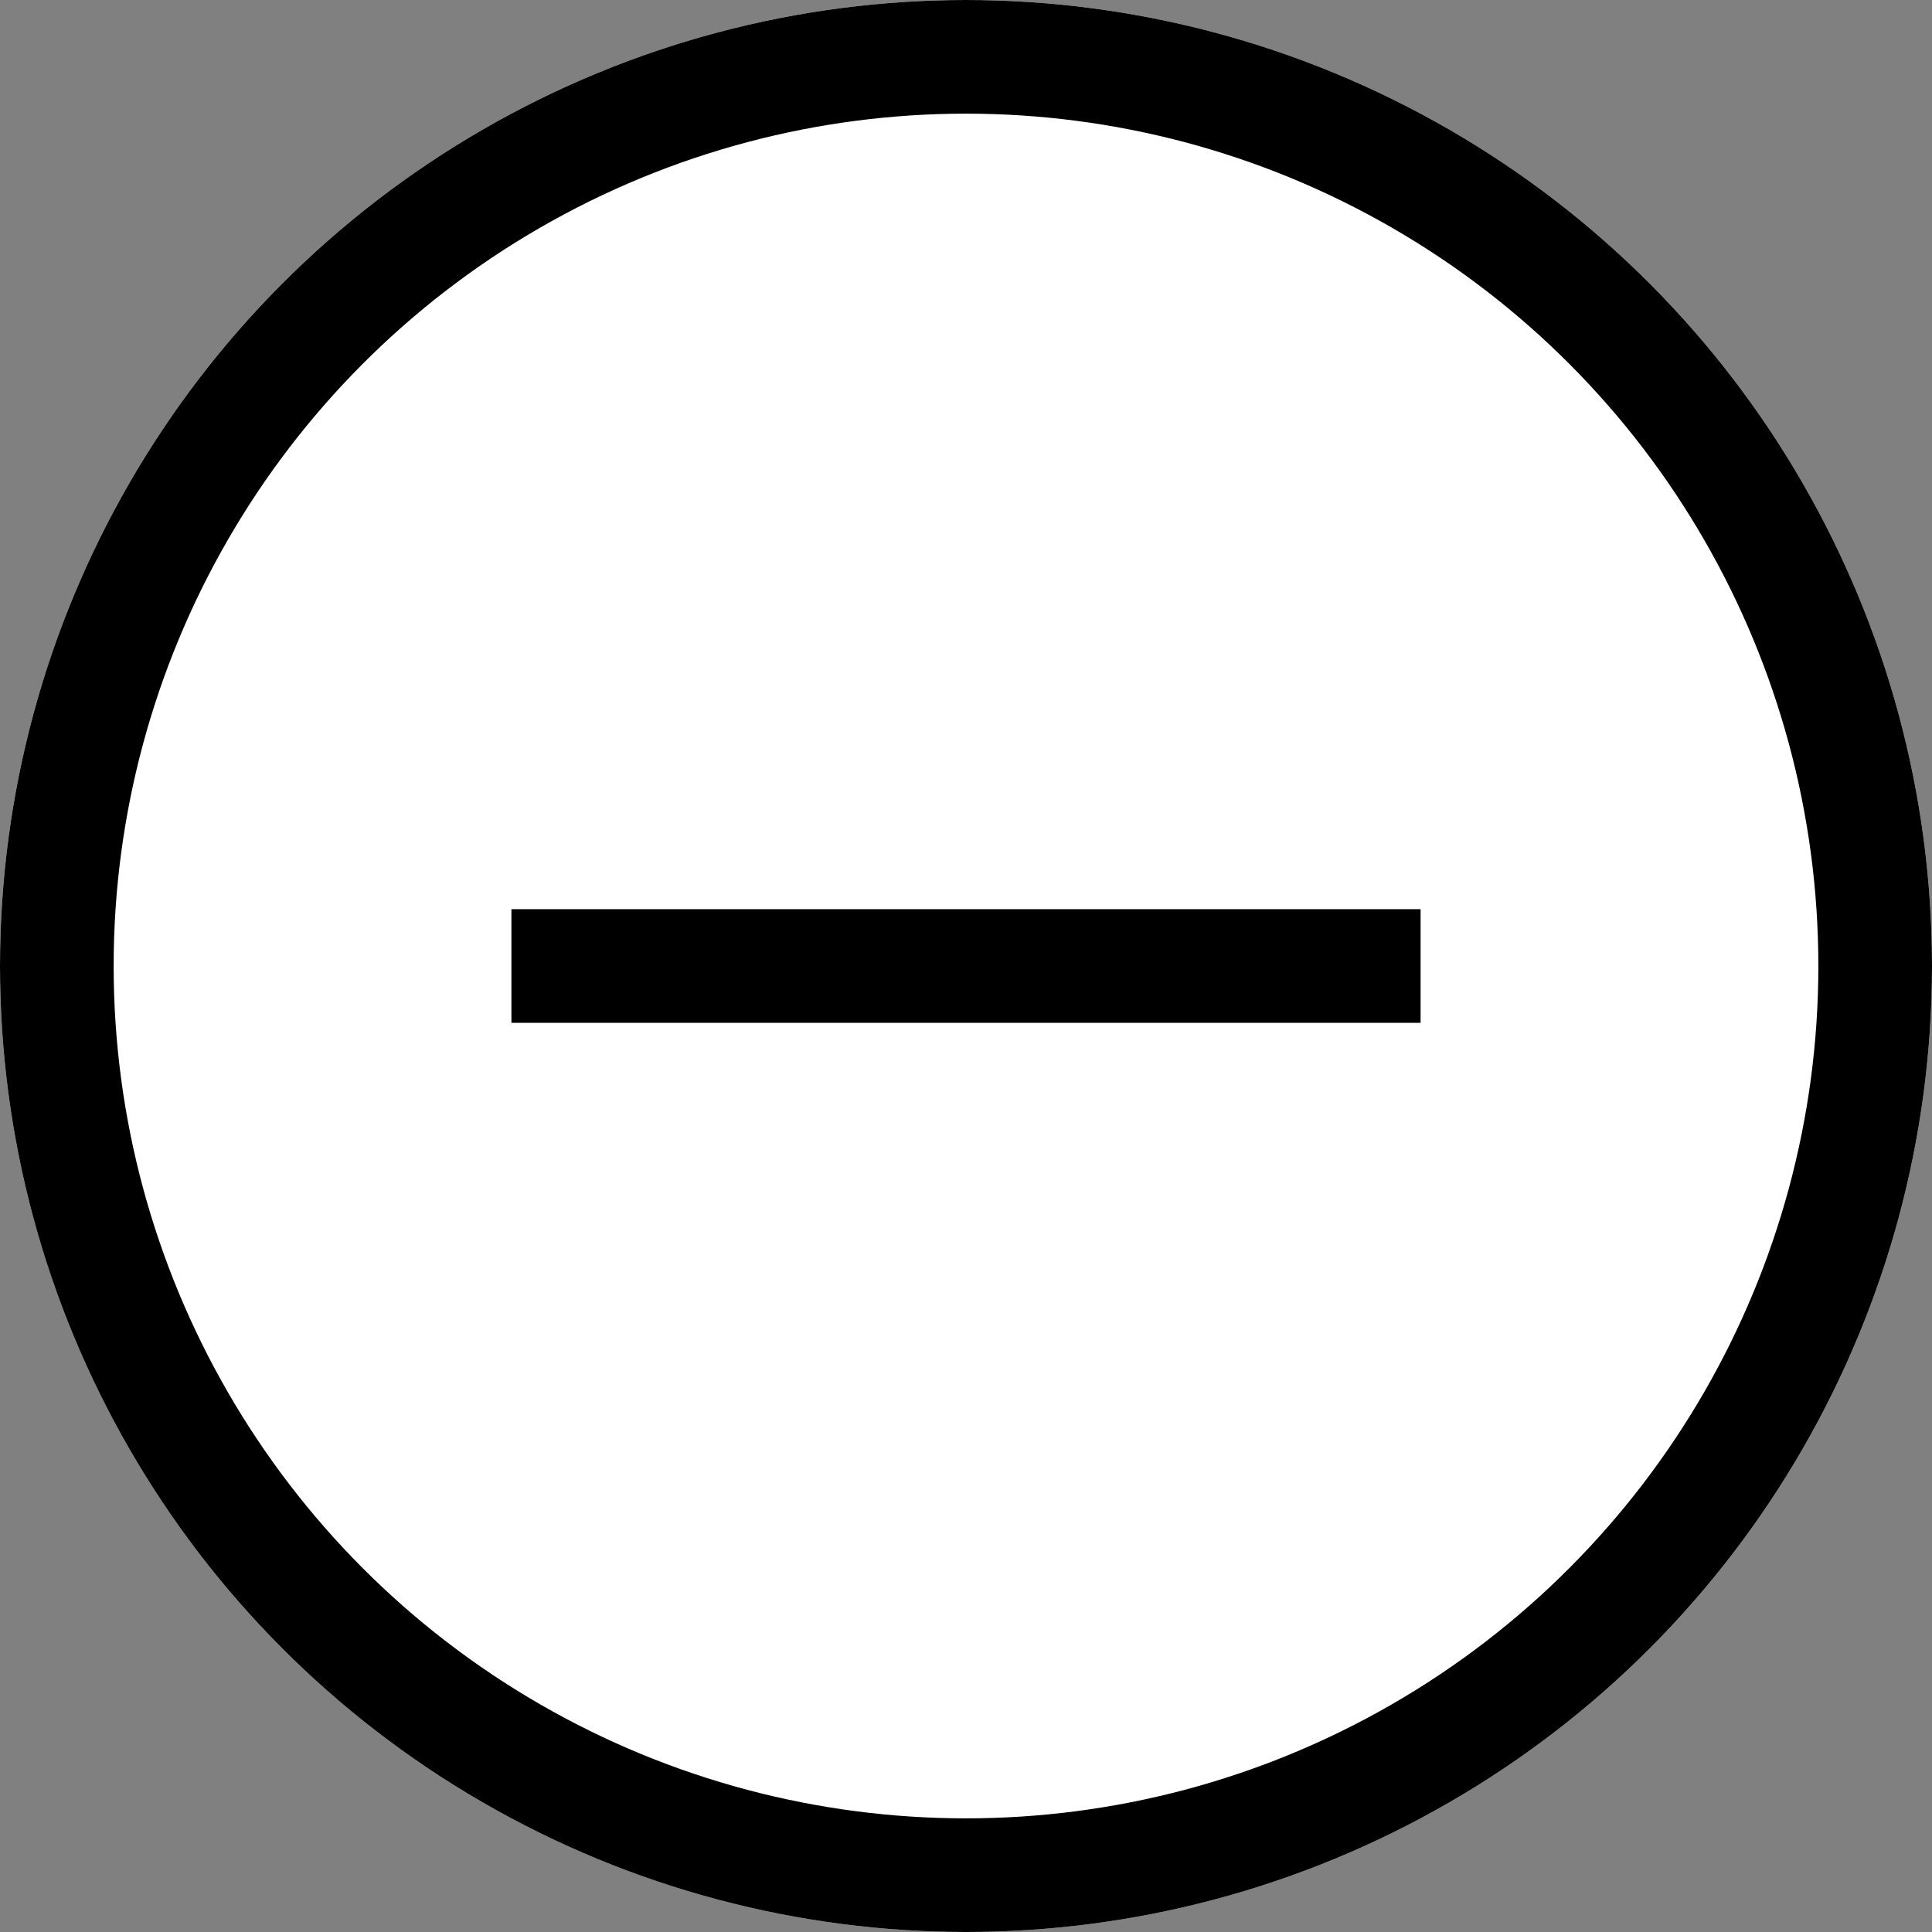<svg xmlns="http://www.w3.org/2000/svg" width="17" height="17" viewBox="0 0 17 17">
  <rect x="0" y="0" width="17" height="17" fill="#808080" stroke="none"/>
  <g id="グループ_224" data-name="グループ 224" transform="translate(-693 -3714)">
    <g id="楕円形_5" data-name="楕円形 5" transform="translate(693 3714)" fill="#fff" stroke="#000" stroke-width="1">
      <circle cx="8.5" cy="8.5" r="8.5" stroke="none"/>
      <circle cx="8.5" cy="8.5" r="8" fill="none"/>
    </g>
    <line id="線_152" data-name="線 152" x2="8" transform="translate(697.5 3722.5)" fill="none" stroke="#000" stroke-width="1"/>
  </g>
</svg>
